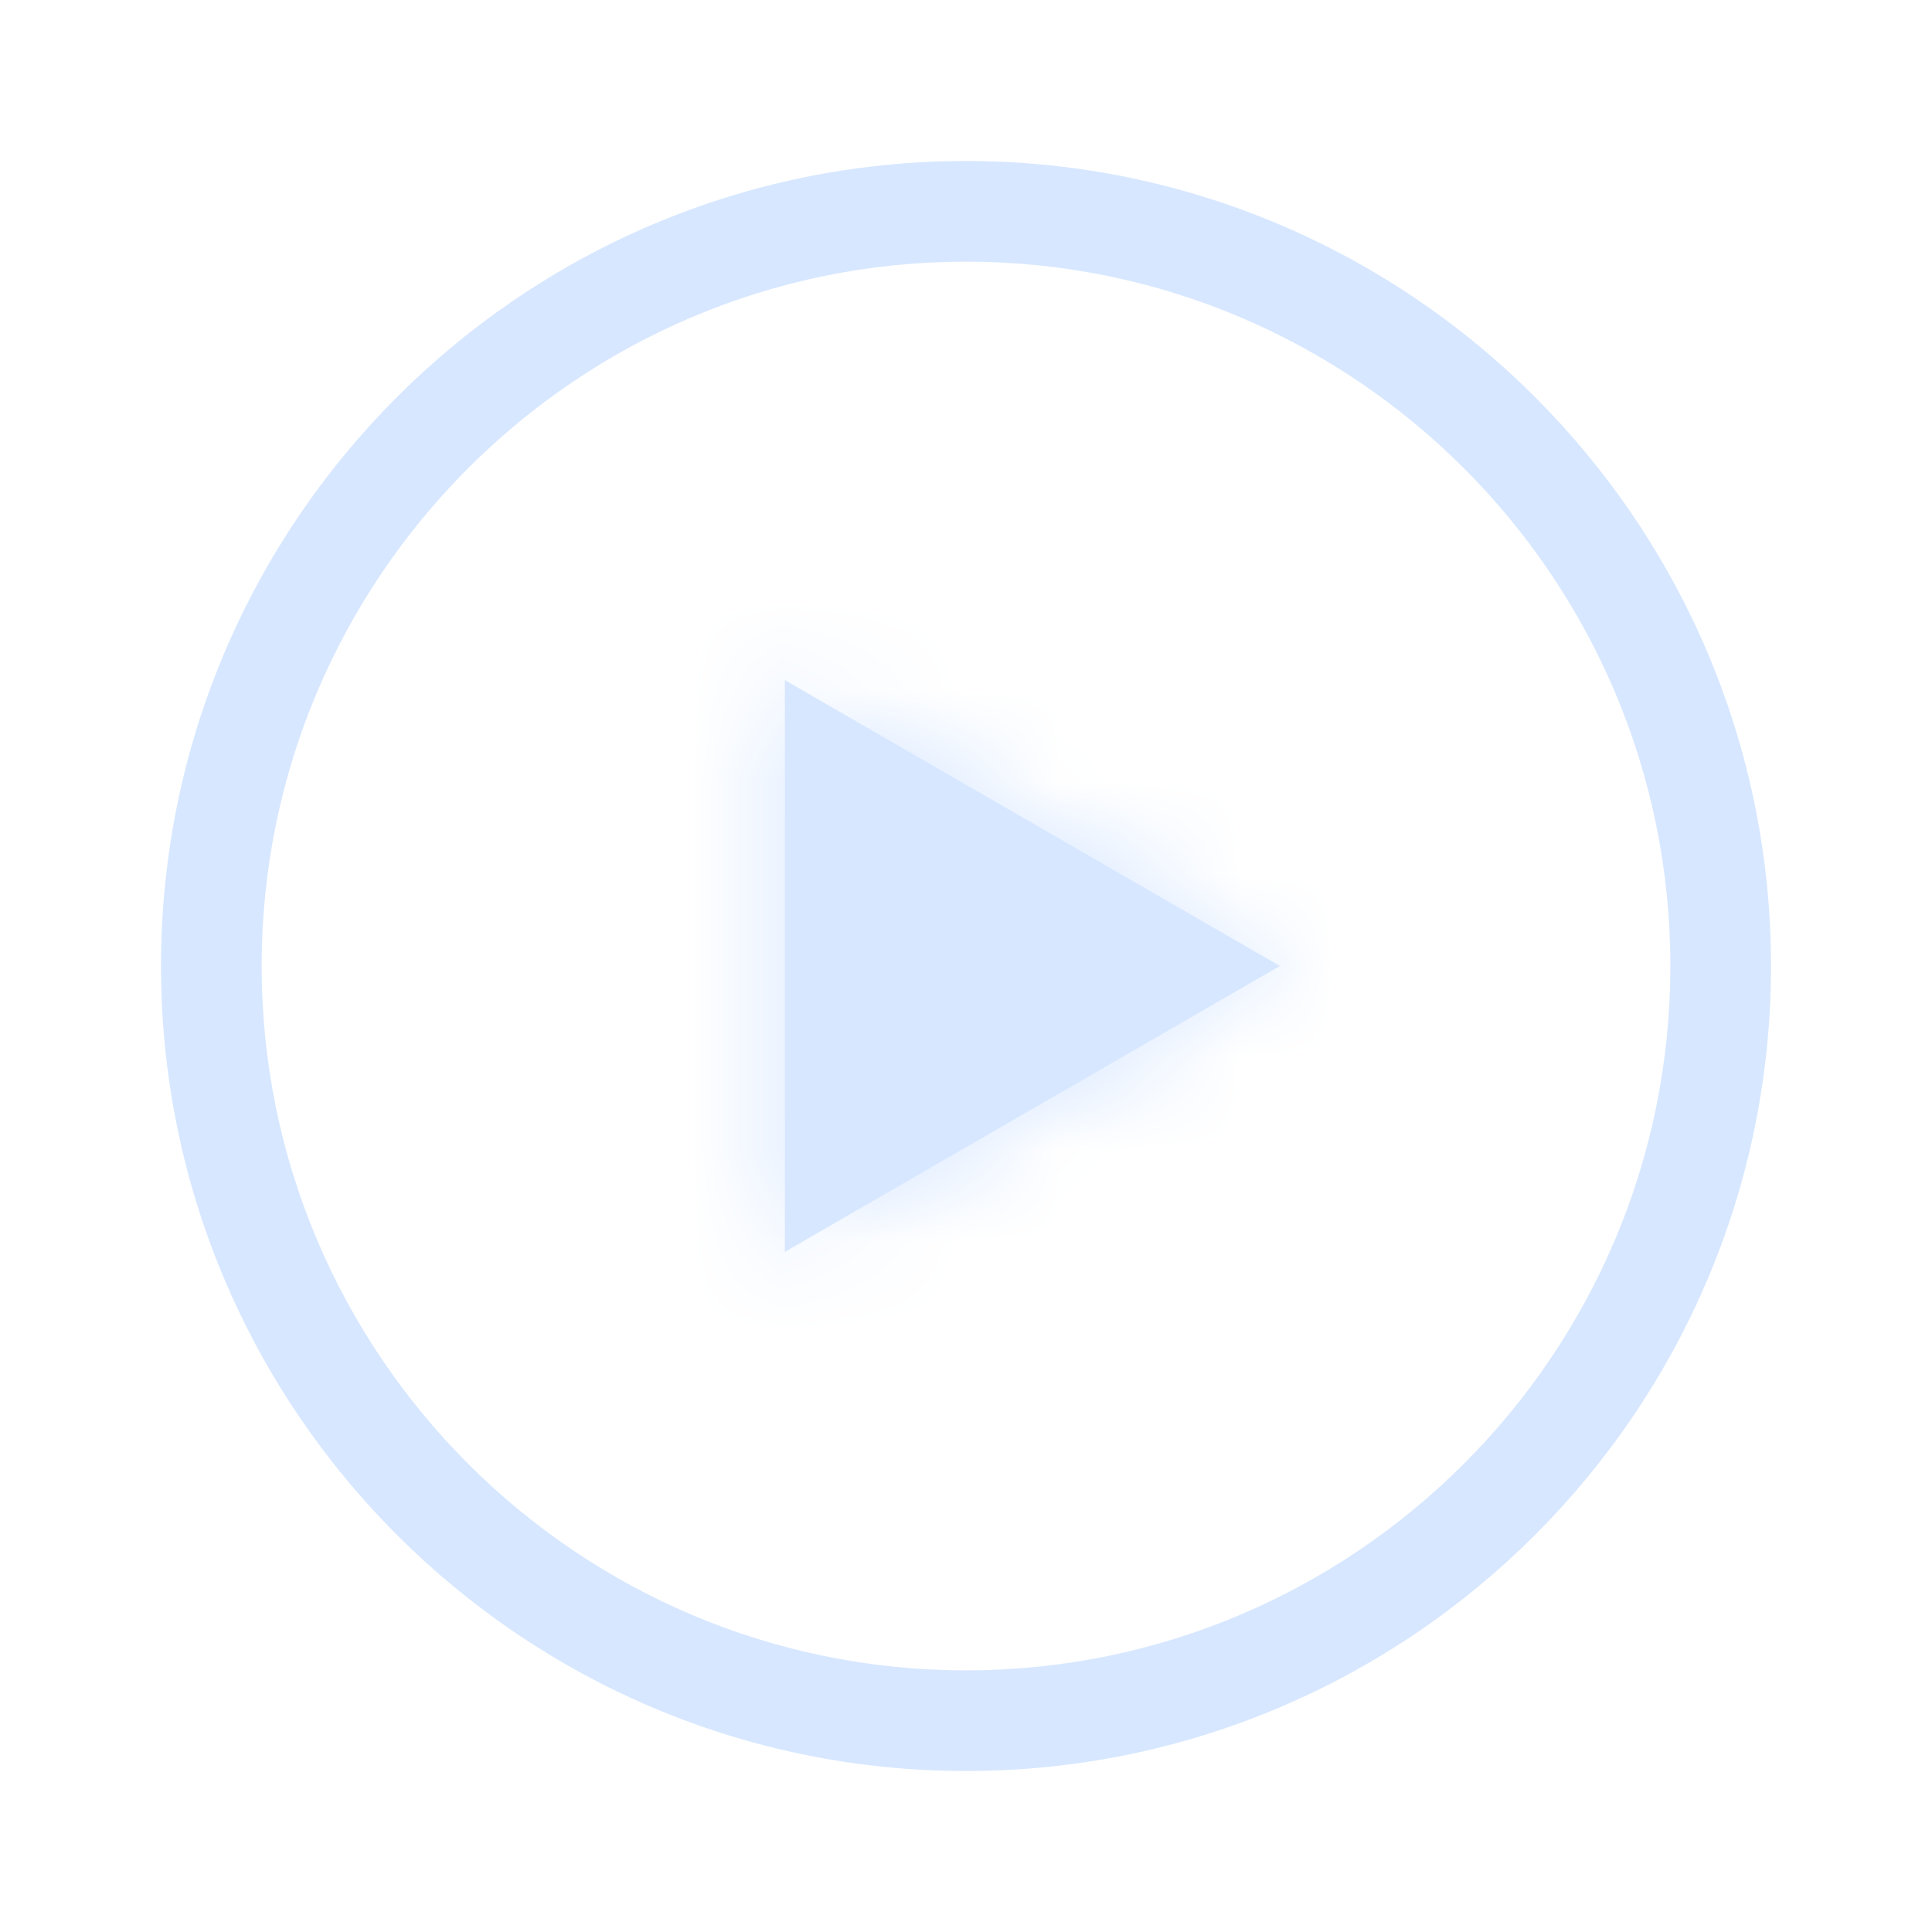 <svg width="21" height="21" viewBox="0 0 21 21" fill="none" xmlns="http://www.w3.org/2000/svg">
<g clip-path="url(#clip0_21523_2493)">
<path d="M10.5 19.25C5.674 19.25 1.75 15.326 1.75 10.5C1.75 5.674 5.674 1.75 10.5 1.75C15.326 1.75 19.25 5.674 19.25 10.5C19.25 15.326 15.326 19.25 10.5 19.25ZM10.5 2.844C6.278 2.844 2.844 6.278 2.844 10.5C2.844 14.722 6.278 18.156 10.5 18.156C14.722 18.156 18.156 14.722 18.156 10.5C18.156 6.278 14.722 2.844 10.5 2.844Z" fill="#D7E7FF"/>
<mask id="path-2-inside-1_21523_2493" fill="white">
<path d="M13.912 10.5L8.531 13.607V7.393L13.912 10.5Z"/>
</mask>
<path d="M13.912 10.5L8.531 13.607V7.393L13.912 10.5Z" fill="#D7E7FF"/>
<path d="M13.912 10.5L20.577 22.044L40.572 10.5L20.577 -1.044L13.912 10.5ZM8.531 13.607H-4.799L-4.799 36.695L15.196 25.151L8.531 13.607ZM8.531 7.393L15.196 -4.151L-4.799 -15.695V7.393L8.531 7.393ZM13.912 10.5L7.247 -1.044L1.866 2.063L8.531 13.607L15.196 25.151L20.577 22.044L13.912 10.5ZM8.531 13.607H21.861V7.393L8.531 7.393L-4.799 7.393V13.607H8.531ZM8.531 7.393L1.866 18.937L7.247 22.044L13.912 10.5L20.577 -1.044L15.196 -4.151L8.531 7.393Z" fill="#D7E7FF" mask="url(#path-2-inside-1_21523_2493)"/>
</g>
<defs>
<clipPath id="clip0_21523_2493">
<rect width="21" height="21" fill="white"/>
</clipPath>
</defs>
</svg>
